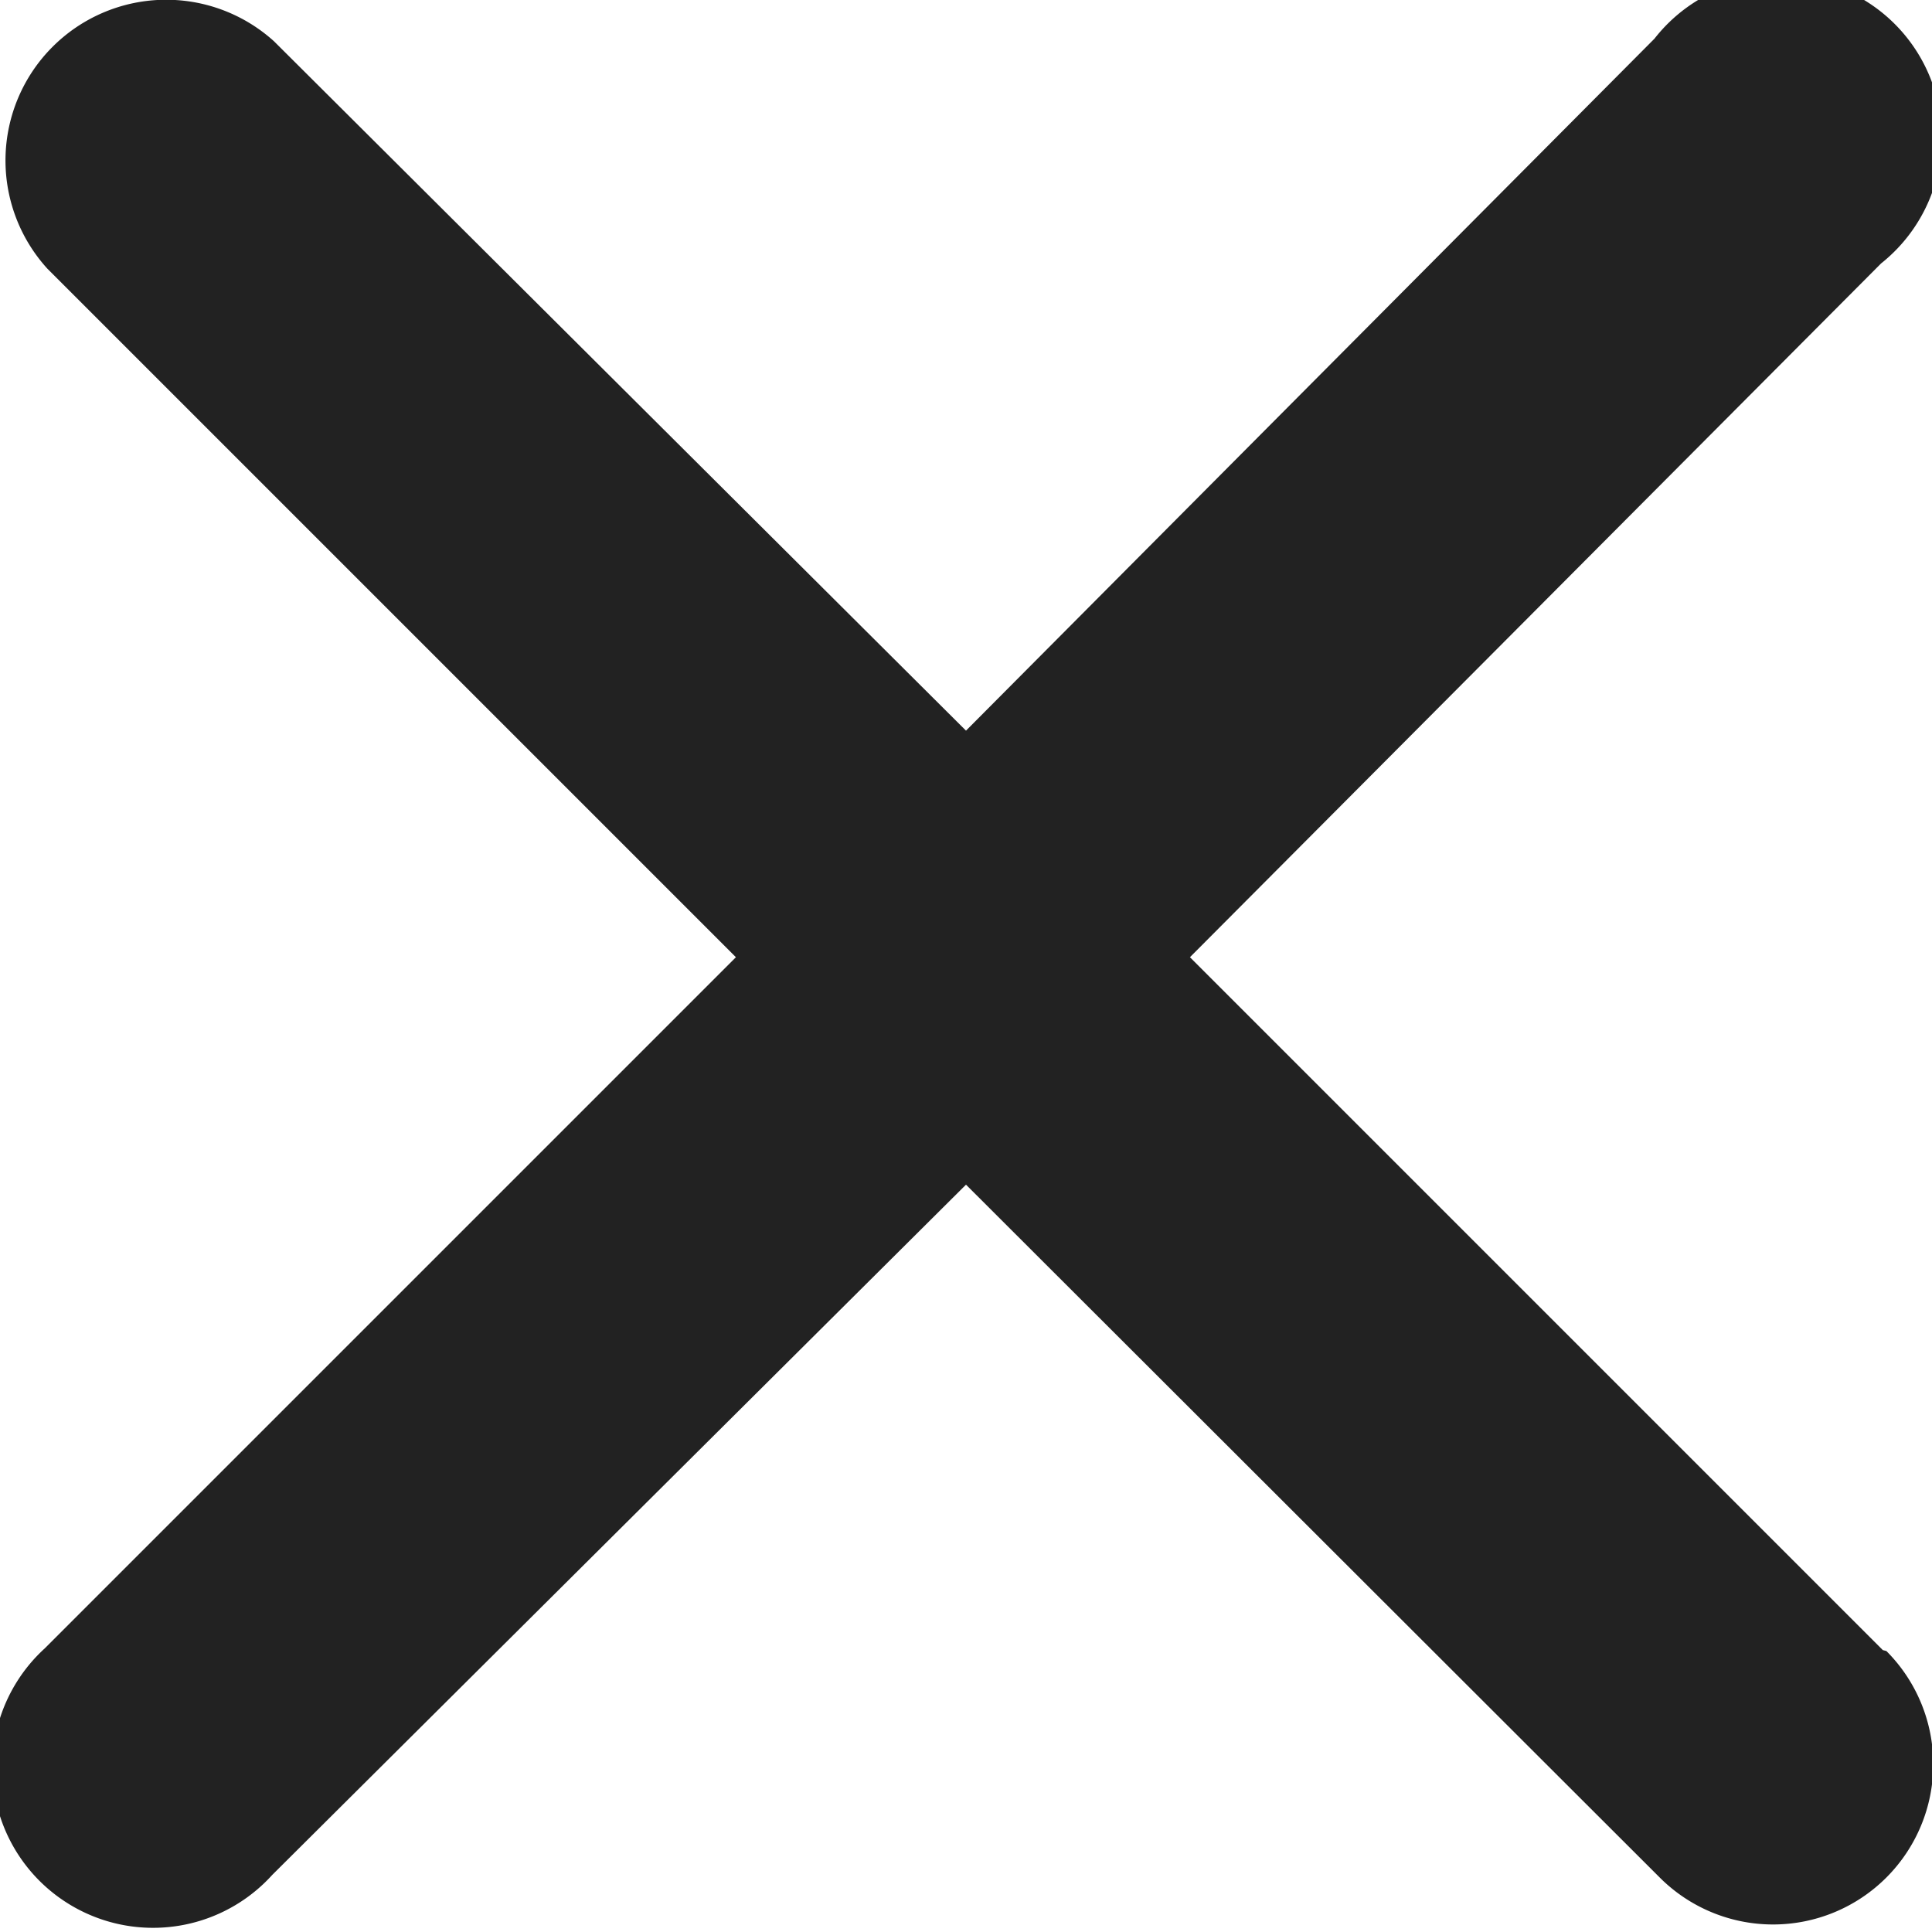 <svg id="图层_1" data-name="图层 1" xmlns="http://www.w3.org/2000/svg" viewBox="0 0 22 22"><defs><style>.cls-1{fill:#222;}</style></defs><title>取消</title><path class="cls-1" d="M21.44,18.79,13.55,10.9,21.42,3A1.83,1.83,0,1,0,18.84.44L11,8.32,3.12.47A1.83,1.83,0,0,0,.54,3.06h0L8.38,10.9.51,18.77A1.83,1.83,0,1,0,3.1,21.35h0L11,13.49l7.9,7.89a1.82,1.82,0,0,0,2.58-2.58Z"/></svg>